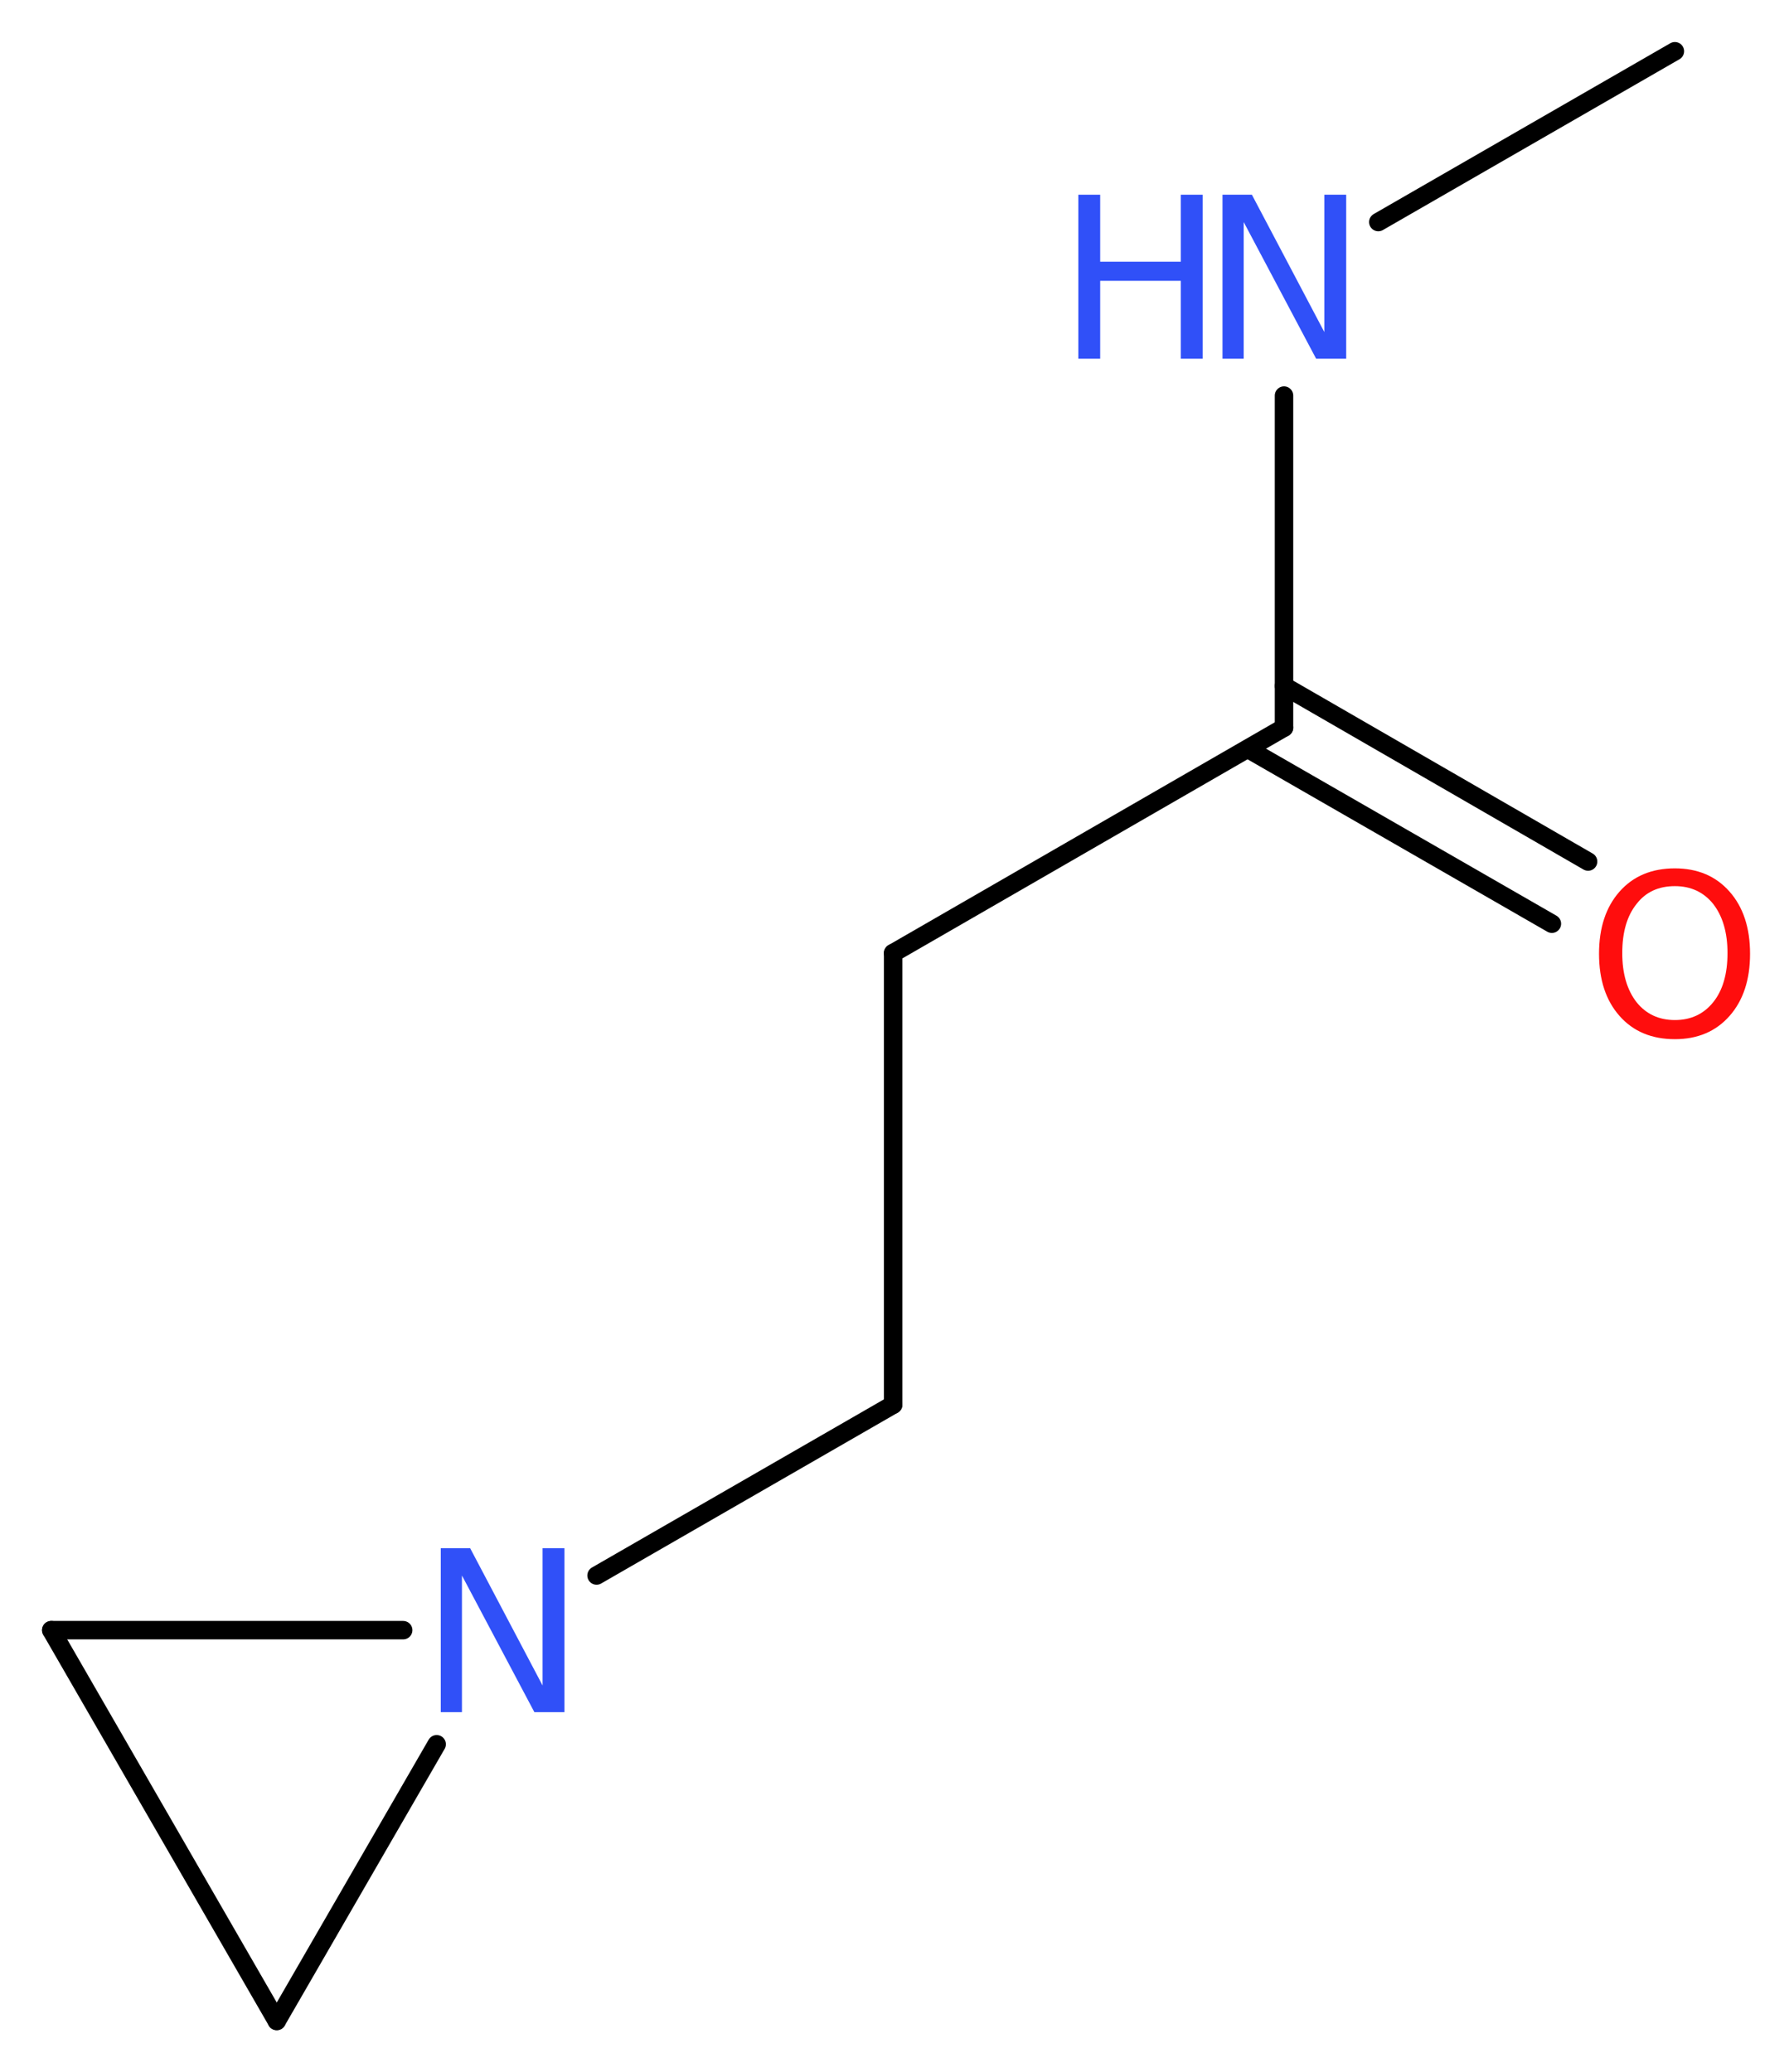 <?xml version='1.0' encoding='UTF-8'?>
<!DOCTYPE svg PUBLIC "-//W3C//DTD SVG 1.1//EN" "http://www.w3.org/Graphics/SVG/1.1/DTD/svg11.dtd">
<svg version='1.2' xmlns='http://www.w3.org/2000/svg' xmlns:xlink='http://www.w3.org/1999/xlink' width='26.18mm' height='30.33mm' viewBox='0 0 26.18 30.33'>
  <desc>Generated by the Chemistry Development Kit (http://github.com/cdk)</desc>
  <g stroke-linecap='round' stroke-linejoin='round' stroke='#000000' stroke-width='.27' fill='#3050F8'>
    <rect x='.0' y='.0' width='27.0' height='31.0' fill='#FFFFFF' stroke='none'/>
    <g id='mol1' class='mol'>
      <line id='mol1bnd1' class='bond' x1='24.51' y1='.75' x2='20.17' y2='3.25'/>
      <line id='mol1bnd2' class='bond' x1='18.79' y1='5.79' x2='18.79' y2='10.65'/>
      <g id='mol1bnd3' class='bond'>
        <line x1='18.79' y1='10.04' x2='23.24' y2='12.61'/>
        <line x1='18.26' y1='10.96' x2='22.71' y2='13.52'/>
      </g>
      <line id='mol1bnd4' class='bond' x1='18.79' y1='10.65' x2='13.07' y2='13.95'/>
      <line id='mol1bnd5' class='bond' x1='13.07' y1='13.95' x2='13.07' y2='20.56'/>
      <line id='mol1bnd6' class='bond' x1='13.07' y1='20.56' x2='8.73' y2='23.06'/>
      <line id='mol1bnd7' class='bond' x1='5.9' y1='23.86' x2='.75' y2='23.86'/>
      <line id='mol1bnd8' class='bond' x1='.75' y1='23.86' x2='4.05' y2='29.58'/>
      <line id='mol1bnd9' class='bond' x1='6.39' y1='25.53' x2='4.05' y2='29.58'/>
      <g id='mol1atm2' class='atom'>
        <path d='M17.89 2.85h.43l1.06 2.01v-2.01h.32v2.4h-.44l-1.06 -2.0v2.0h-.31v-2.4z' stroke='none'/>
        <path d='M15.78 2.85h.32v.98h1.18v-.98h.32v2.4h-.32v-1.14h-1.18v1.14h-.32v-2.4z' stroke='none'/>
      </g>
      <path id='mol1atm4' class='atom' d='M24.51 12.97q-.36 .0 -.56 .26q-.21 .26 -.21 .72q.0 .45 .21 .72q.21 .26 .56 .26q.35 .0 .56 -.26q.21 -.26 .21 -.72q.0 -.45 -.21 -.72q-.21 -.26 -.56 -.26zM24.51 12.71q.5 .0 .8 .34q.3 .34 .3 .91q.0 .57 -.3 .91q-.3 .34 -.8 .34q-.51 .0 -.81 -.34q-.3 -.34 -.3 -.91q.0 -.57 .3 -.91q.3 -.34 .81 -.34z' stroke='none' fill='#FF0D0D'/>
      <path id='mol1atm7' class='atom' d='M6.45 22.66h.43l1.06 2.01v-2.01h.32v2.4h-.44l-1.06 -2.0v2.0h-.31v-2.4z' stroke='none'/>
    </g>
  </g>
</svg>
